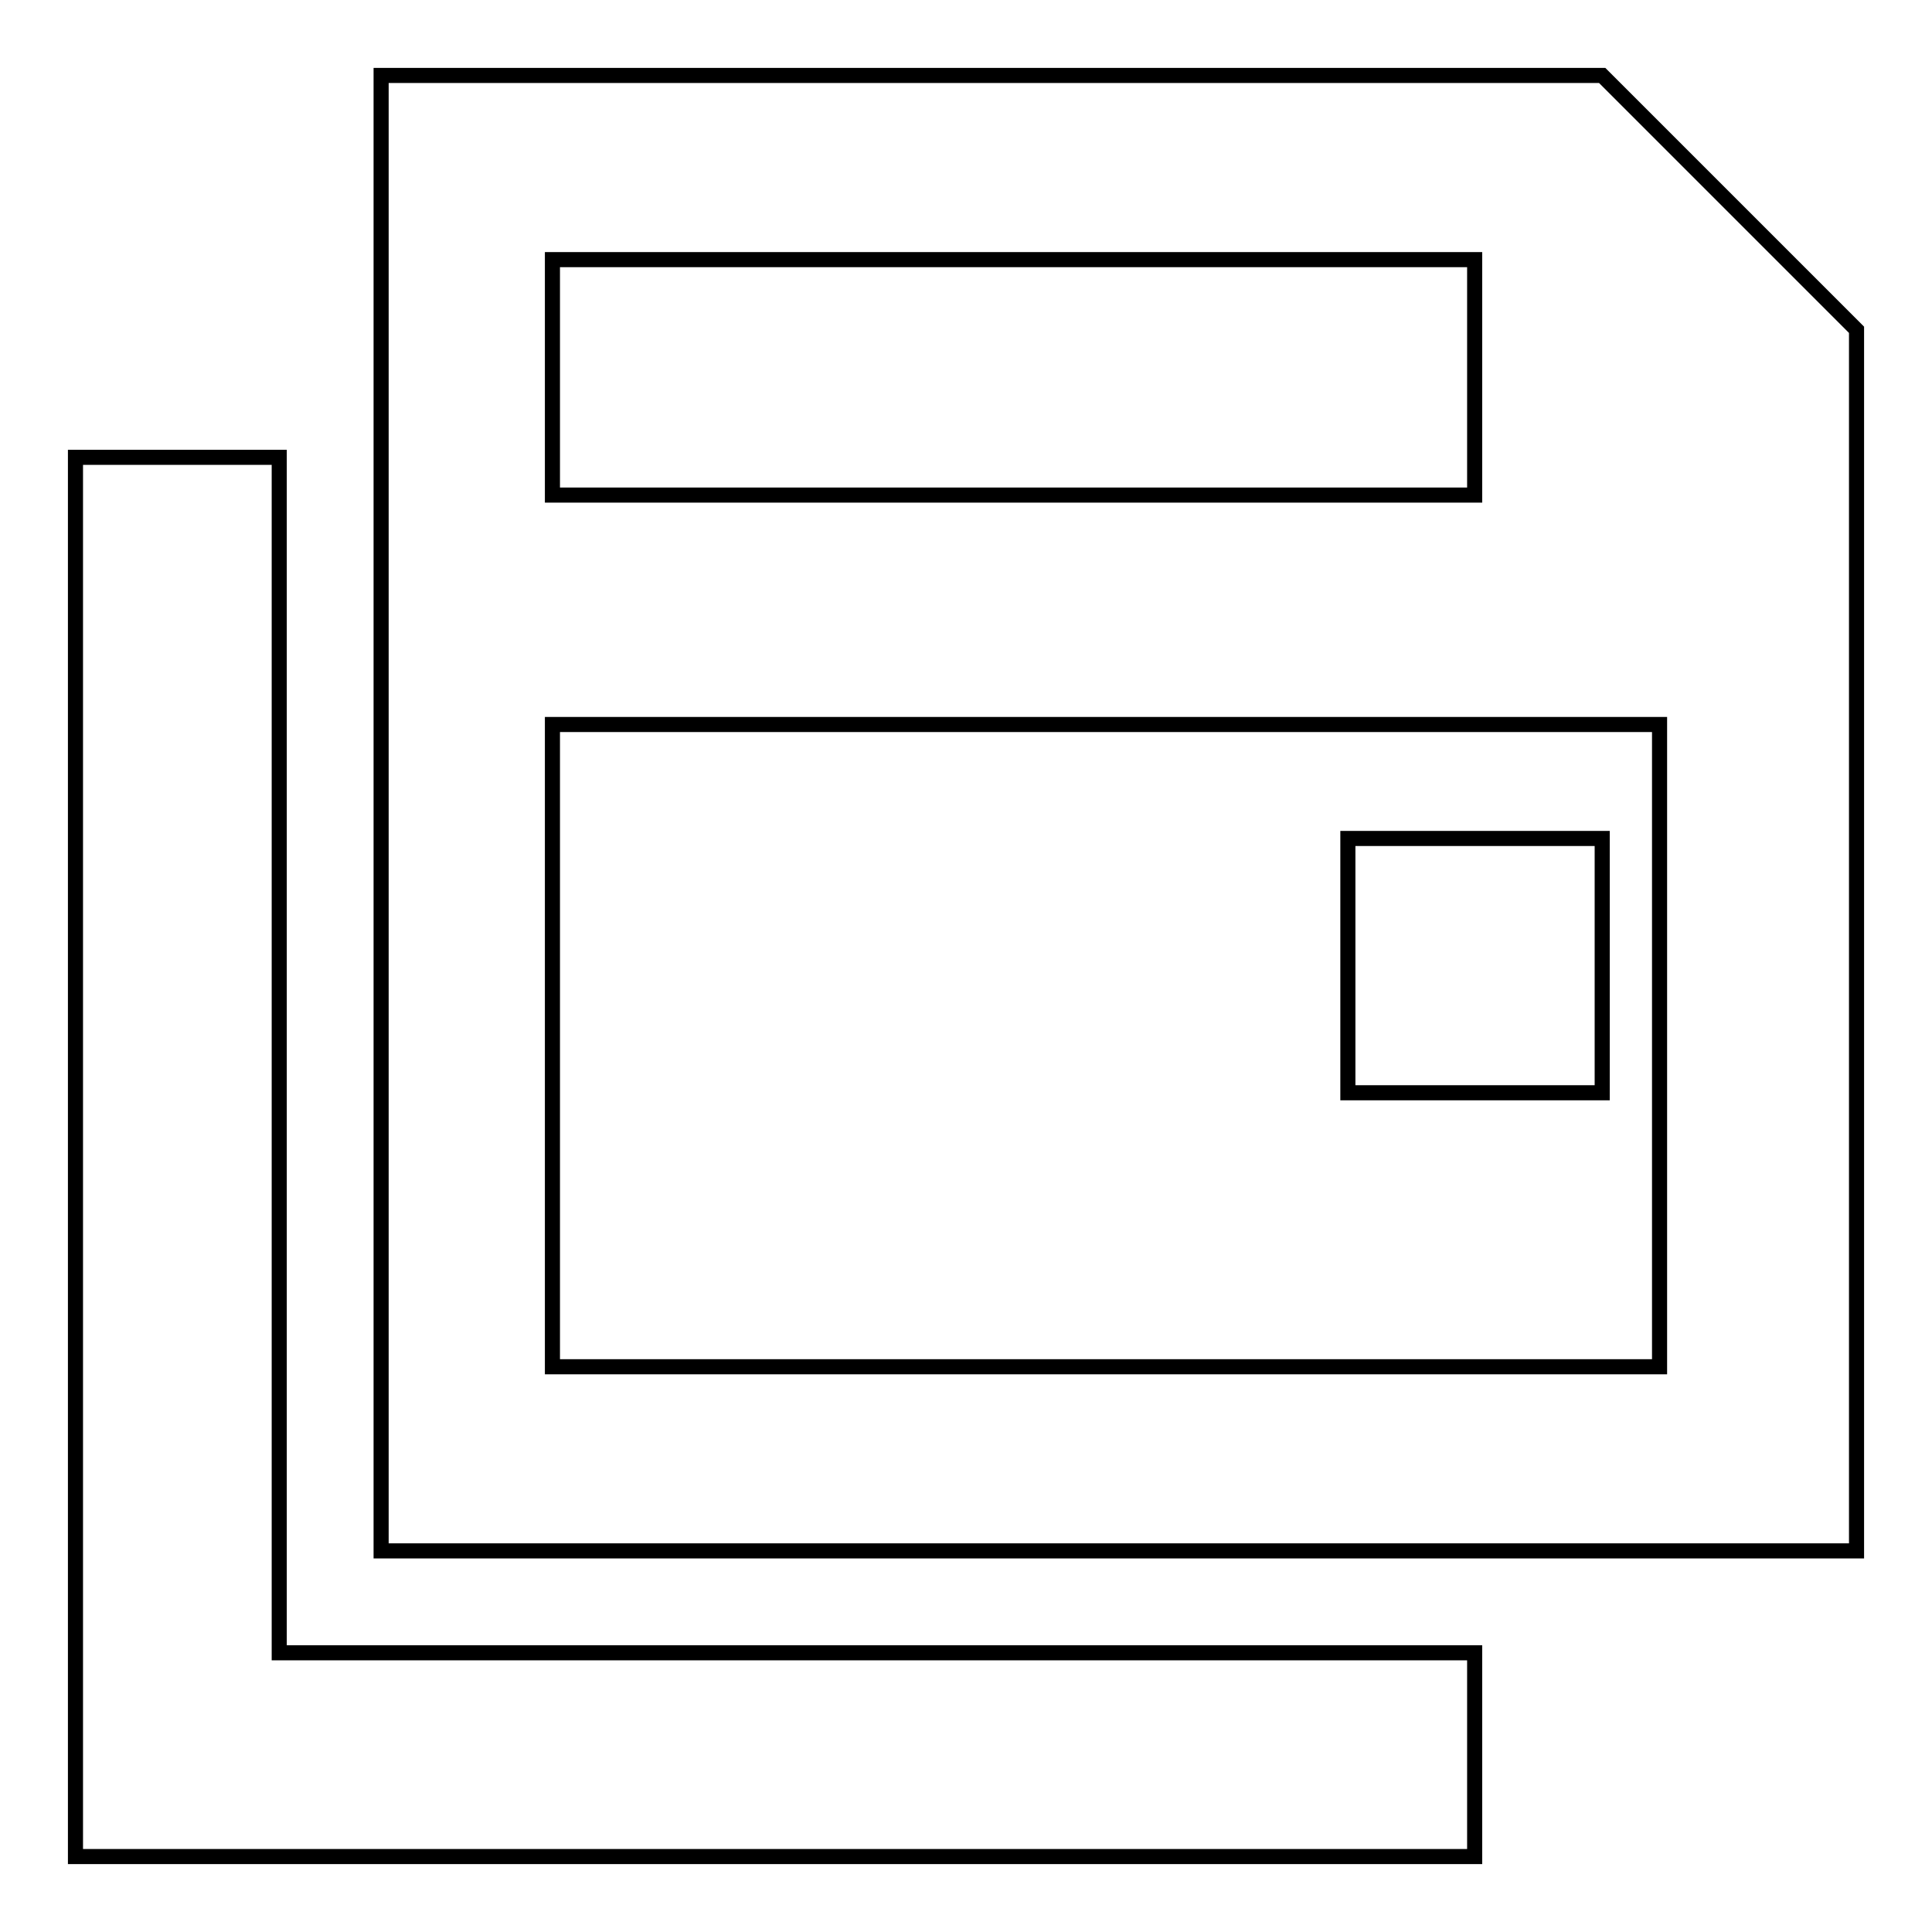 <?xml version="1.0" encoding="utf-8"?>
<!-- Svg Vector Icons : http://www.onlinewebfonts.com/icon -->
<!DOCTYPE svg PUBLIC "-//W3C//DTD SVG 1.1//EN" "http://www.w3.org/Graphics/SVG/1.1/DTD/svg11.dtd">
<svg version="1.1" xmlns="http://www.w3.org/2000/svg" xmlns:xlink="http://www.w3.org/1999/xlink" x="0px" y="0px" viewBox="0 0 256 256" enable-background="new 0 0 256 256" xml:space="preserve">
<g> <path stroke-width="2" fill-opacity="0" stroke="#000000"  d="M212.3,10H50.5v195.5H246V43.7L212.3,10z M73.2,34.4h122.2v31.2H73.2V34.4z M219.9,181.1H73.2V96h146.7 V181.1z M178.6,111.1h33.7v33.7h-33.7V111.1z M195.4,219v27H10V60.6h27V219H195.4z"/></g>
</svg>